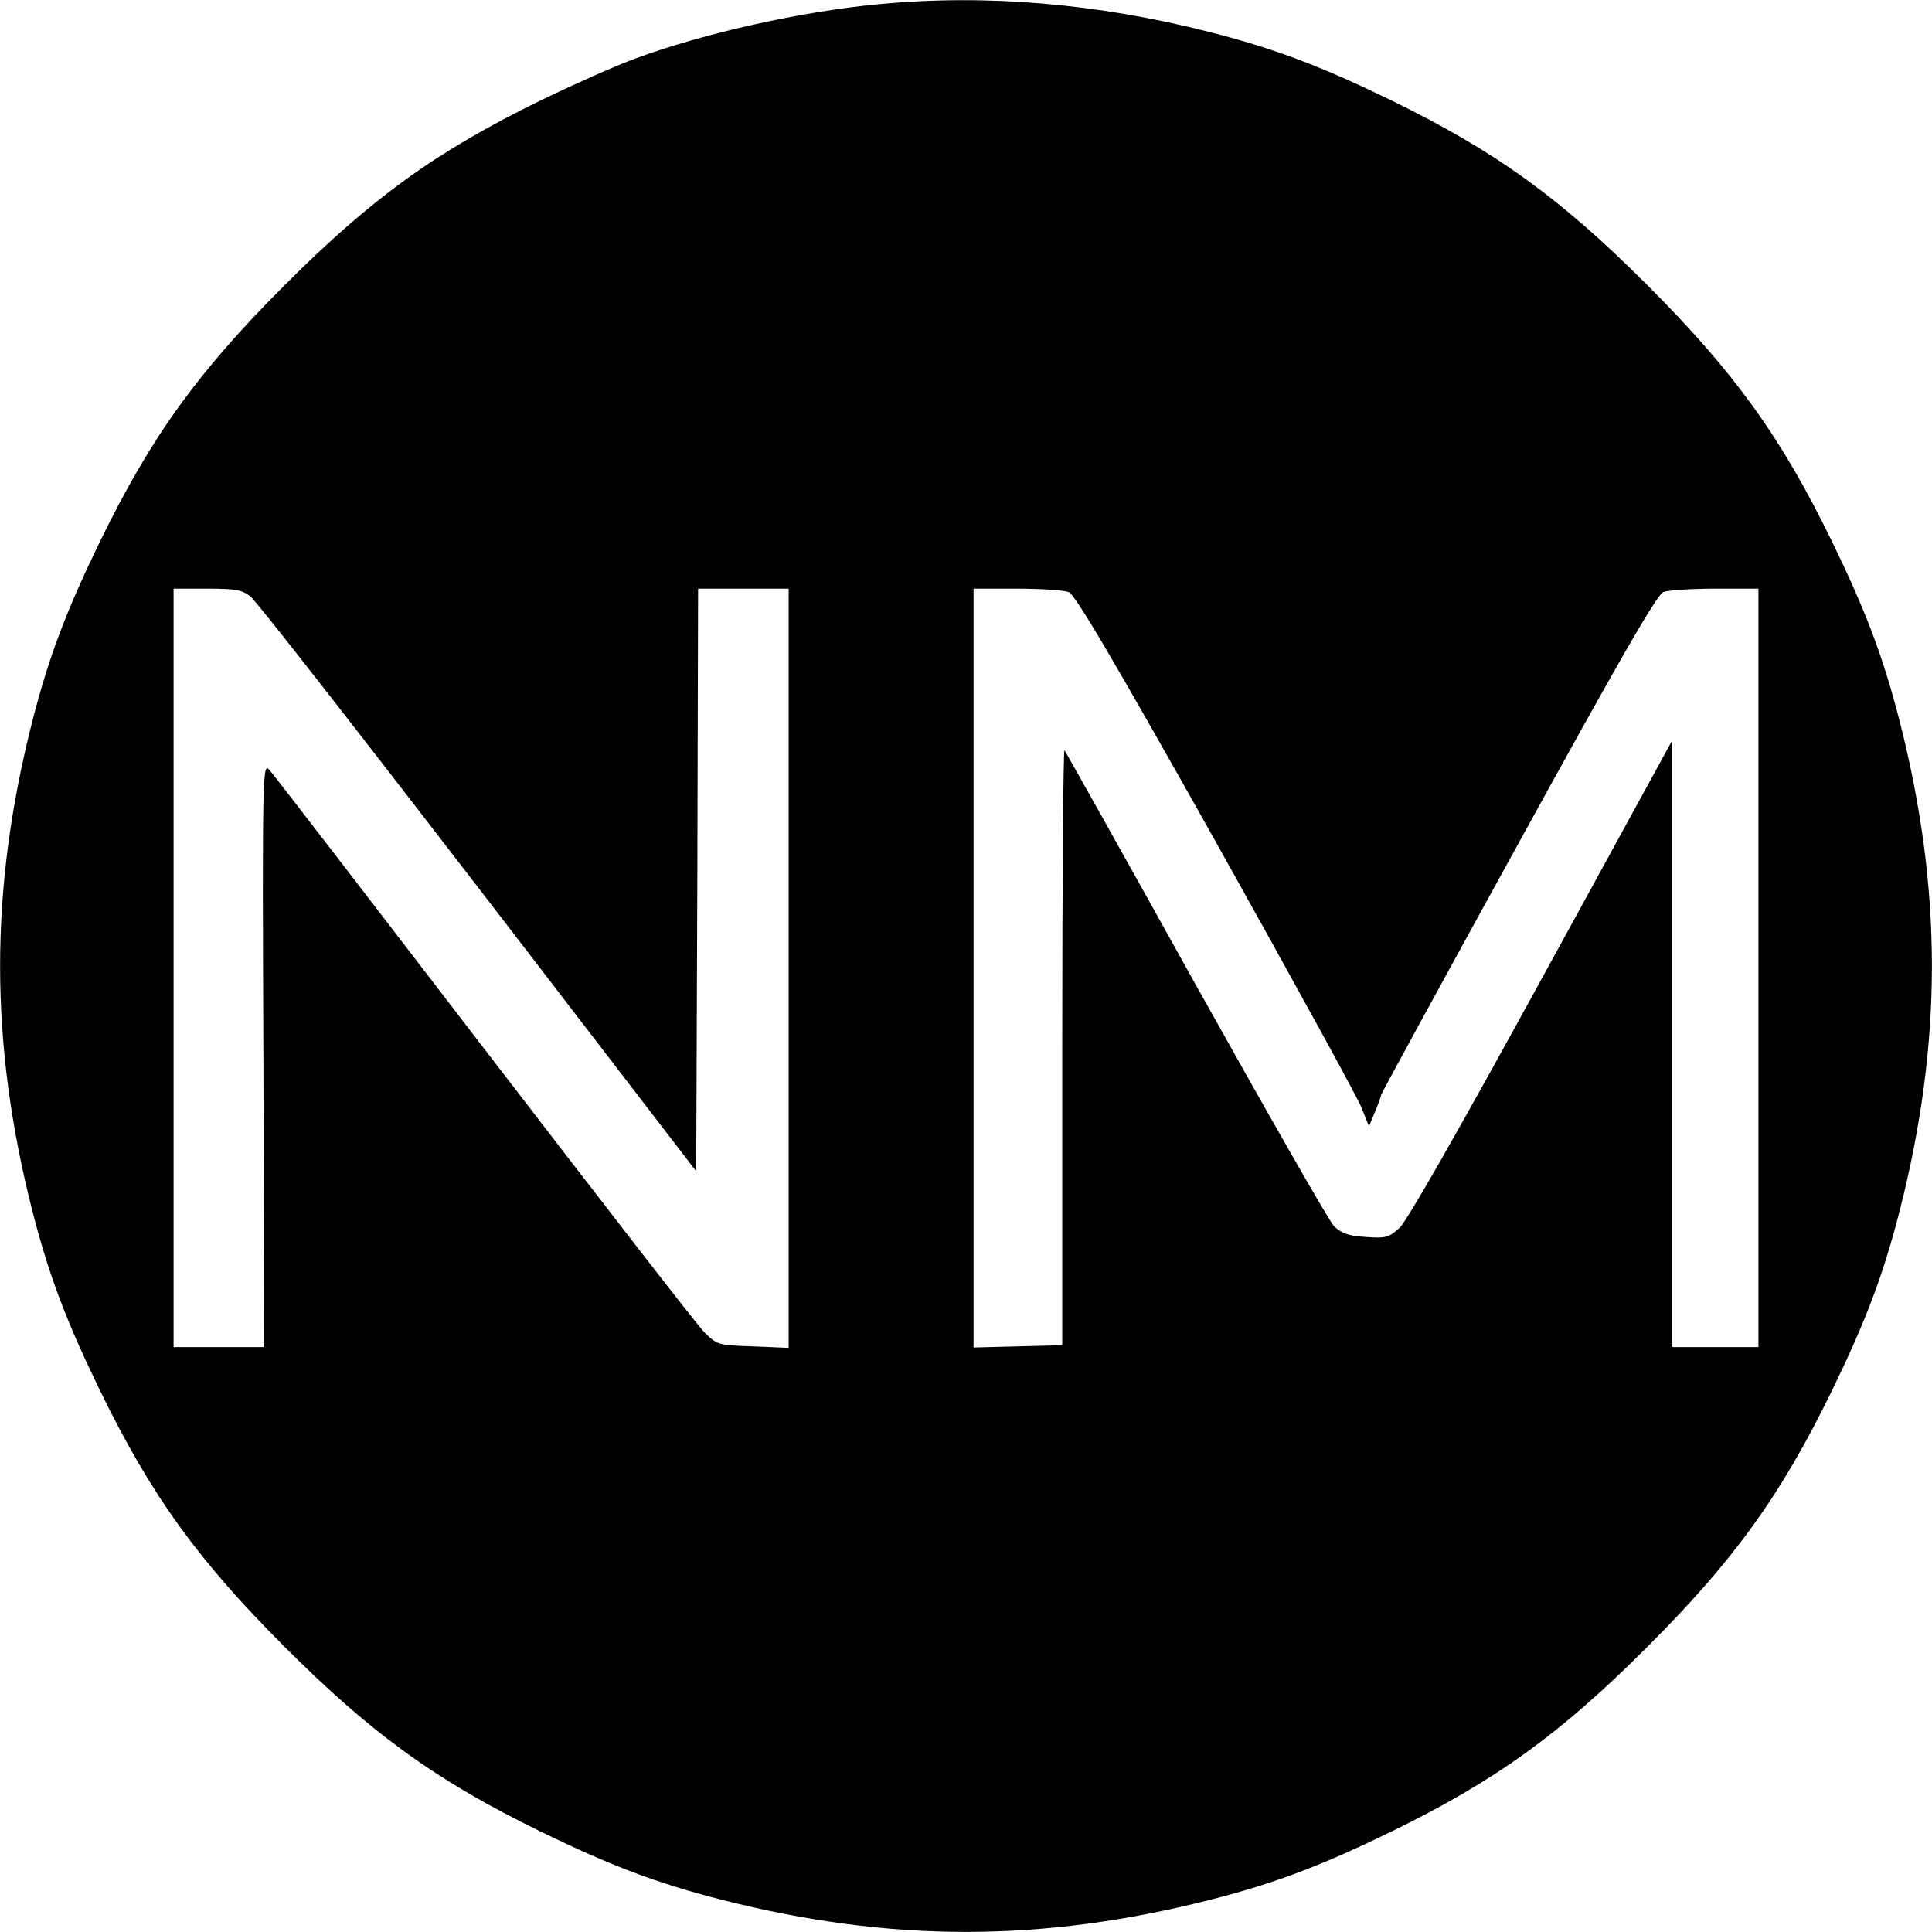 <?xml version="1.0" standalone="no"?>
<!DOCTYPE svg PUBLIC "-//W3C//DTD SVG 20010904//EN"
 "http://www.w3.org/TR/2001/REC-SVG-20010904/DTD/svg10.dtd">
<svg version="1.0" xmlns="http://www.w3.org/2000/svg"
 width="512pt" height="512pt" viewBox="0 0 512 512"
 preserveAspectRatio="xMidYMid meet">

<g transform="translate(0,512) scale(0.1,-0.1)"
fill="#000000" stroke="none">
<path d="M2330 5109 c-205 -19 -465 -77 -646 -144 -55 -20 -166 -70 -249 -110
-279 -136 -450 -260 -680 -490 -230 -230 -354 -401 -490 -680 -89 -183 -136
-306 -180 -479 -113 -445 -113 -847 0 -1292 44 -173 91 -296 180 -479 136
-279 260 -450 490 -680 230 -230 401 -354 680 -490 183 -89 306 -136 479 -180
445 -113 847 -113 1292 0 173 44 296 91 479 180 279 136 450 260 680 490 230
230 354 401 490 680 89 183 136 306 180 479 113 445 113 847 0 1292 -44 173
-91 296 -180 479 -136 279 -260 450 -490 680 -230 230 -401 354 -680 490 -183
89 -306 136 -479 180 -297 76 -595 101 -876 74z m-1666 -1570 c15 -11 286
-359 604 -772 l577 -751 3 772 2 772 120 0 120 0 0 -1006 0 -1006 -95 4 c-93
3 -95 4 -129 38 -19 19 -282 359 -586 755 -304 396 -559 728 -568 737 -16 16
-17 -37 -14 -757 l2 -775 -120 0 -120 0 0 1005 0 1005 89 0 c75 0 92 -3 115
-21z m2168 12 c17 -6 117 -176 390 -662 201 -360 375 -676 386 -704 l20 -50
16 39 c9 21 16 41 16 44 0 3 163 302 363 665 271 493 368 661 385 668 13 5 75
9 138 9 l114 0 0 -1005 0 -1005 -115 0 -115 0 0 803 0 802 -345 -630 c-223
-407 -356 -640 -376 -659 -29 -26 -37 -28 -91 -24 -46 3 -64 10 -83 29 -13 13
-177 301 -366 639 -188 338 -345 618 -348 622 -3 4 -6 -349 -6 -785 l0 -792
-117 -3 -118 -3 0 1006 0 1005 114 0 c63 0 125 -4 138 -9z"/>
</g>
</svg>
